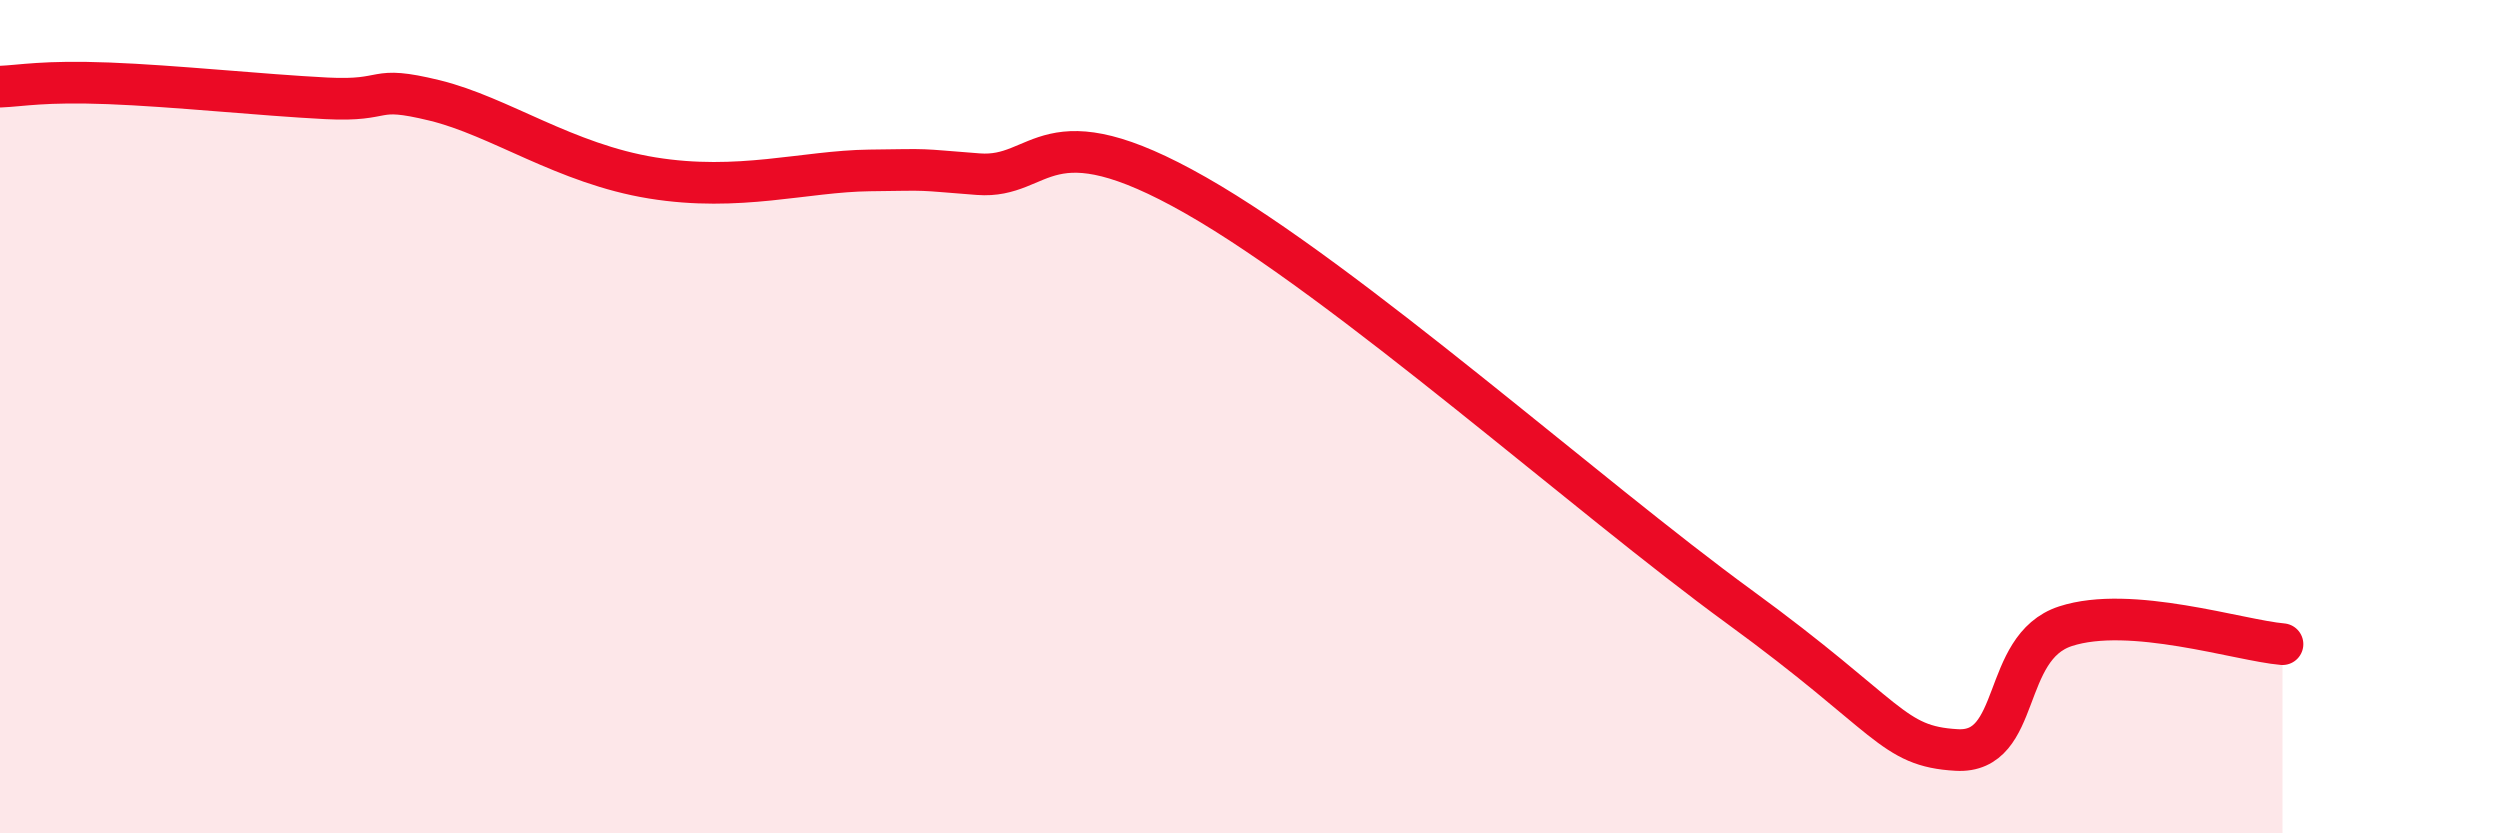
    <svg width="60" height="20" viewBox="0 0 60 20" xmlns="http://www.w3.org/2000/svg">
      <path
        d="M 0,2.08 C 0.52,2.06 1.04,1.94 2.61,2 C 4.18,2.06 6.27,2.28 7.83,2.36 C 9.39,2.44 8.87,2.03 10.43,2.41 C 11.99,2.79 13.56,3.93 15.65,4.27 C 17.74,4.61 19.3,4.11 20.87,4.09 C 22.44,4.07 21.91,4.06 23.48,4.18 C 25.05,4.3 25.05,2.61 28.7,4.69 C 32.35,6.77 38.09,11.9 41.74,14.56 C 45.39,17.22 45.39,17.91 46.96,18 C 48.53,18.09 48.01,15.54 49.57,15.03 C 51.13,14.52 53.74,15.37 54.78,15.46L54.78 20L0 20Z"
        fill="#EB0A25"
        opacity="0.1"
        stroke-linecap="round"
        stroke-linejoin="round"
      />
      <path
        d="M 0,2.08 C 0.52,2.06 1.04,1.94 2.61,2 C 4.18,2.06 6.27,2.28 7.83,2.36 C 9.39,2.44 8.87,2.03 10.43,2.41 C 11.99,2.79 13.56,3.93 15.65,4.27 C 17.74,4.61 19.3,4.11 20.87,4.09 C 22.44,4.07 21.91,4.06 23.48,4.18 C 25.05,4.3 25.05,2.61 28.7,4.69 C 32.35,6.77 38.09,11.9 41.74,14.56 C 45.39,17.22 45.39,17.91 46.96,18 C 48.53,18.09 48.01,15.54 49.57,15.03 C 51.13,14.52 53.74,15.37 54.78,15.46"
        stroke="#EB0A25"
        stroke-width="1"
        fill="none"
        stroke-linecap="round"
        stroke-linejoin="round"
      />
    </svg>
  